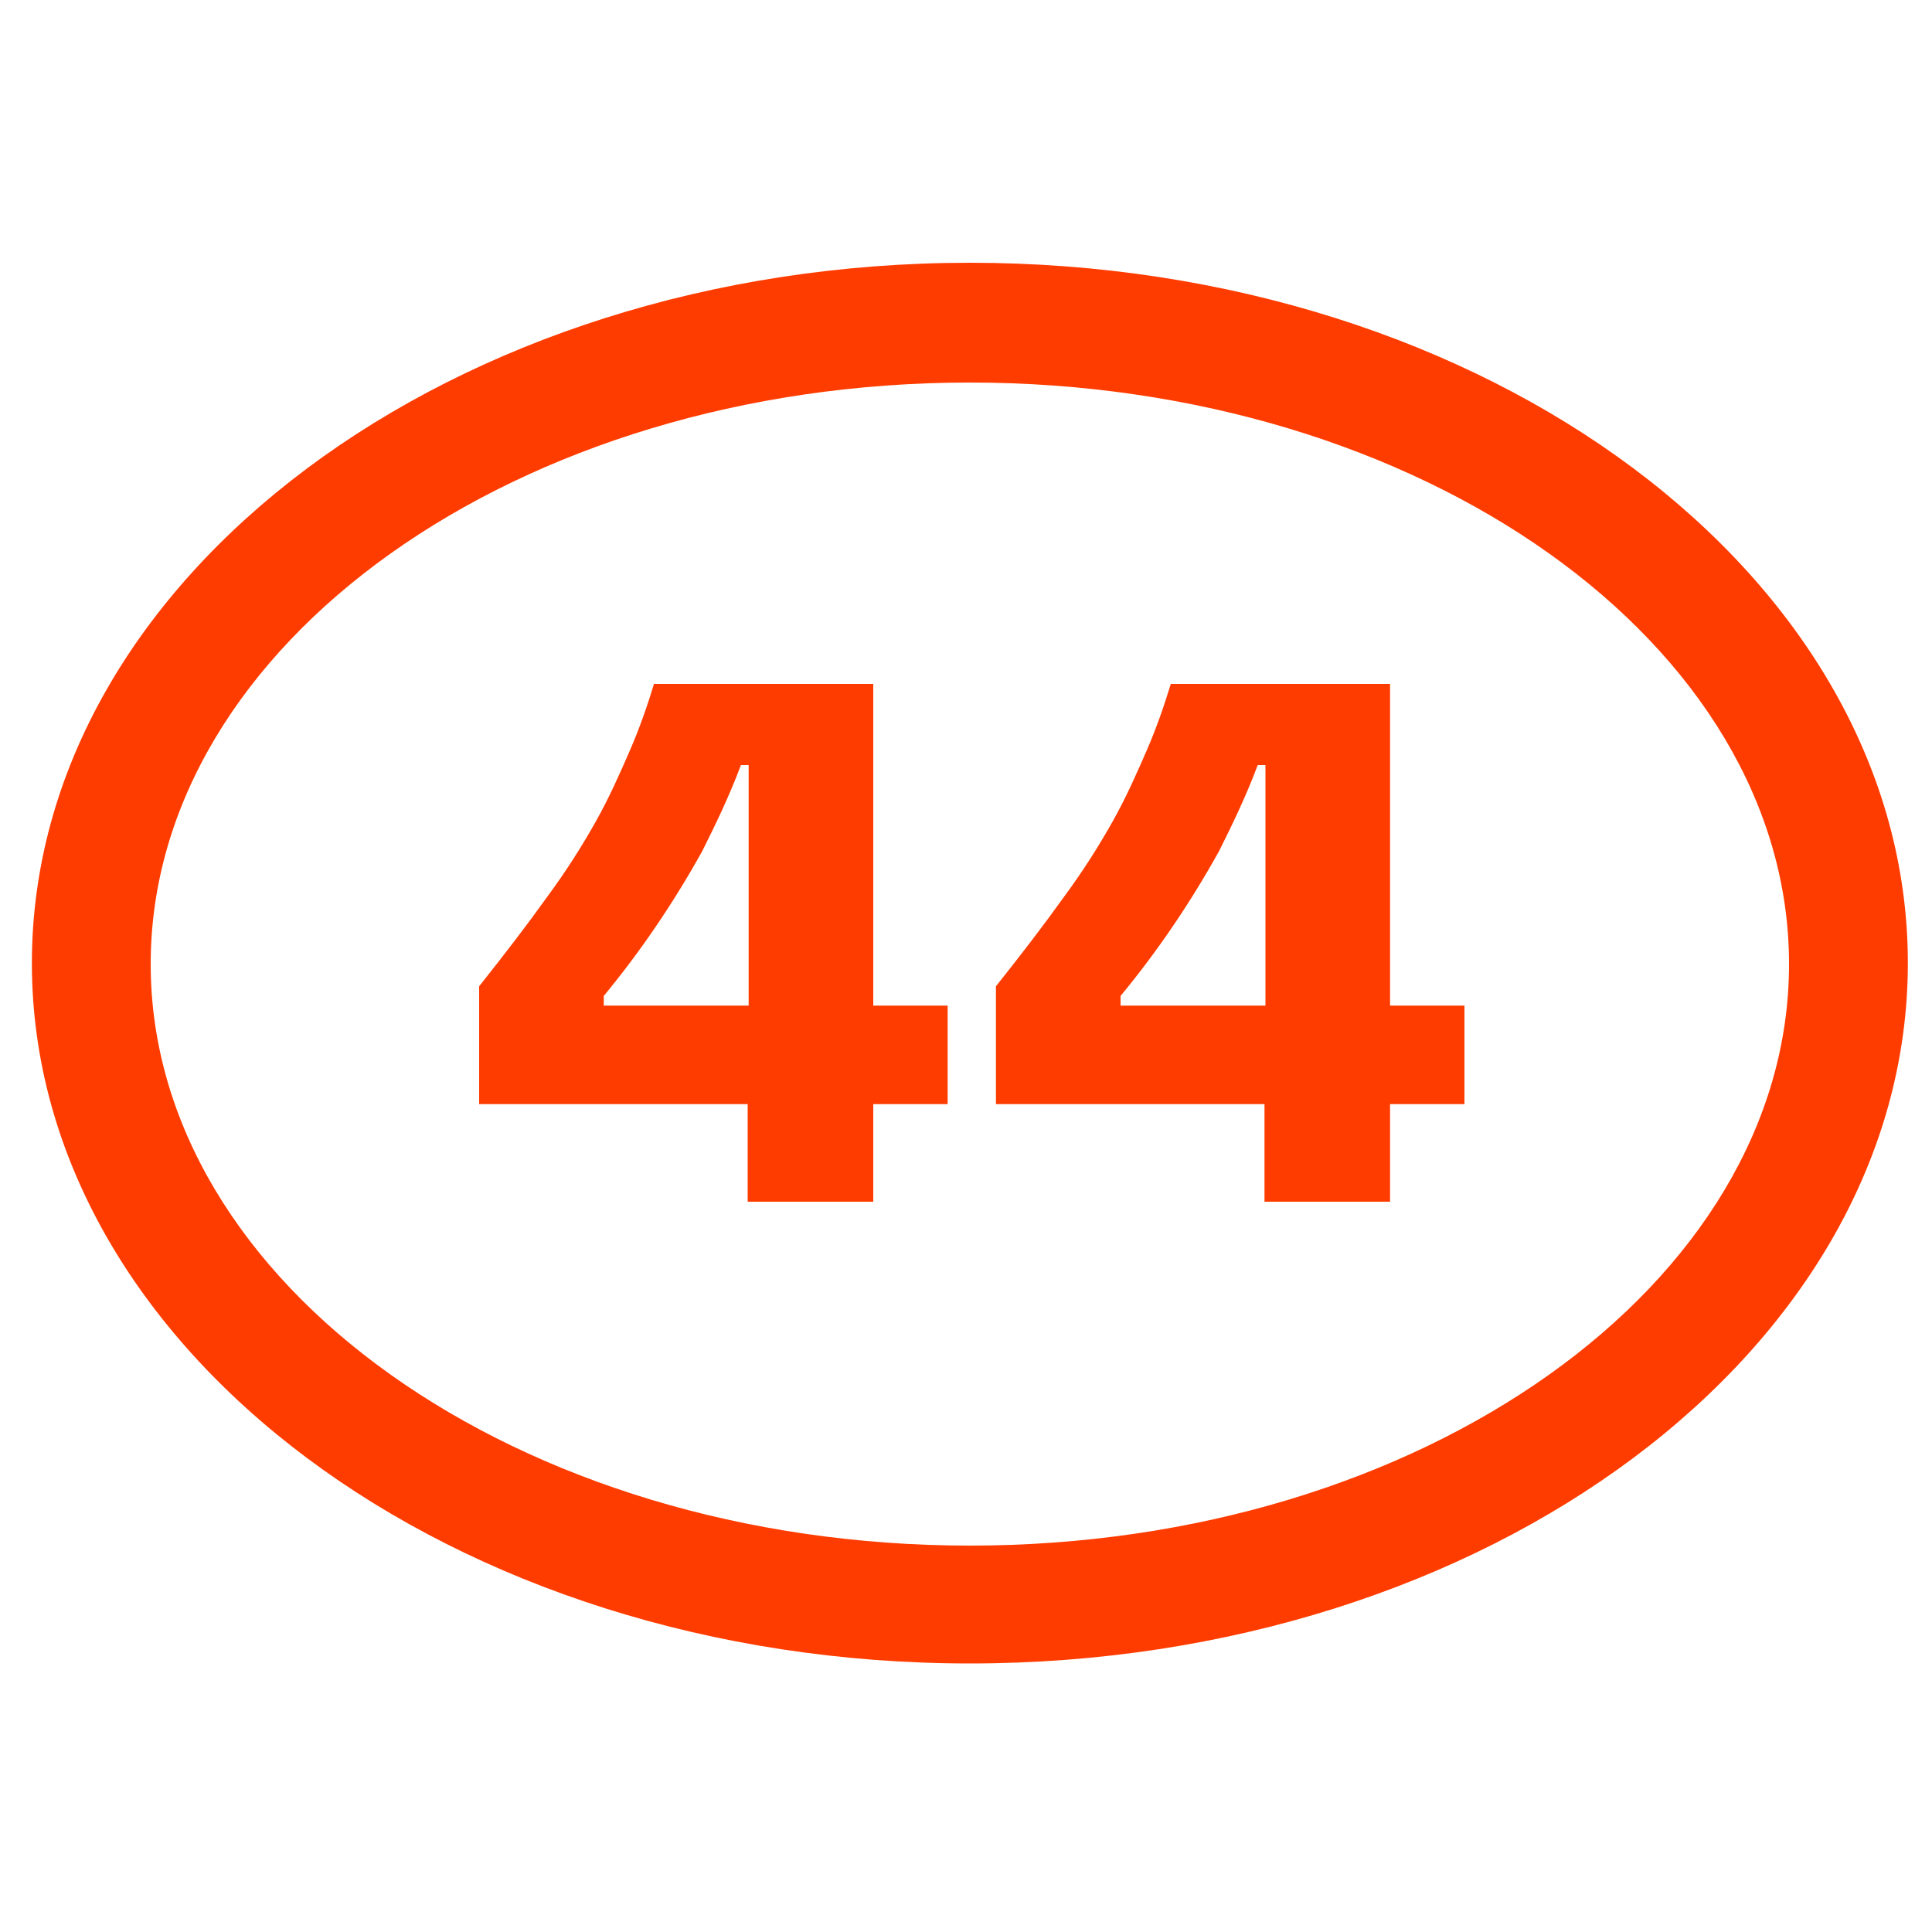 <?xml version="1.0" encoding="UTF-8"?>
<svg id="Calque_1" xmlns="http://www.w3.org/2000/svg" version="1.1" viewBox="0 0 200 200">
  <!-- Generator: Adobe Illustrator 30.1.0, SVG Export Plug-In . SVG Version: 2.1.1 Build 136)  -->
  <defs>
    <style>
      .st0 {
        fill: #ff3c00;
      }
    </style>
  </defs>
  <path class="st0" d="M100.4,27.2C46.9,27.2,3.3,59.8,3.3,99.7s43.5,72.5,97.1,72.5,97.1-32.5,97.1-72.5S154,27.2,100.4,27.2ZM100.4,160c-46.8,0-84.8-27.1-84.8-60.2s38-60.2,84.8-60.2,84.8,27.1,84.8,60.2-38,60.2-84.8,60.2Z"/>
  <path class="st0" d="M90.4,70.8h-22.7c-.7,2.3-1.5,4.6-2.5,6.9-1,2.3-2.1,4.8-3.5,7.3-1.4,2.5-3.1,5.2-5.1,7.9-2,2.8-4.3,5.8-7,9.2v12.2h27.8v10.1h13v-10.1h7.7v-10.2h-7.7v-33.3ZM62.5,104v-.9c1.9-2.3,3.7-4.7,5.4-7.2,1.7-2.5,3.3-5.1,4.8-7.8,1.4-2.8,2.8-5.7,4-8.9h.8v24.9h-15Z"/>
  <path class="st0" d="M143.9,70.8h-22.7c-.7,2.3-1.5,4.6-2.5,6.9-1,2.3-2.1,4.8-3.5,7.3s-3.1,5.2-5.1,7.9c-2,2.8-4.3,5.8-7,9.2v12.2h27.8v10.1h13v-10.1h7.7v-10.2h-7.7v-33.3ZM116,104v-.9c1.9-2.3,3.7-4.7,5.4-7.2,1.7-2.5,3.3-5.1,4.8-7.8,1.4-2.8,2.8-5.7,4-8.9h.8v24.9h-15Z"/>
</svg>
